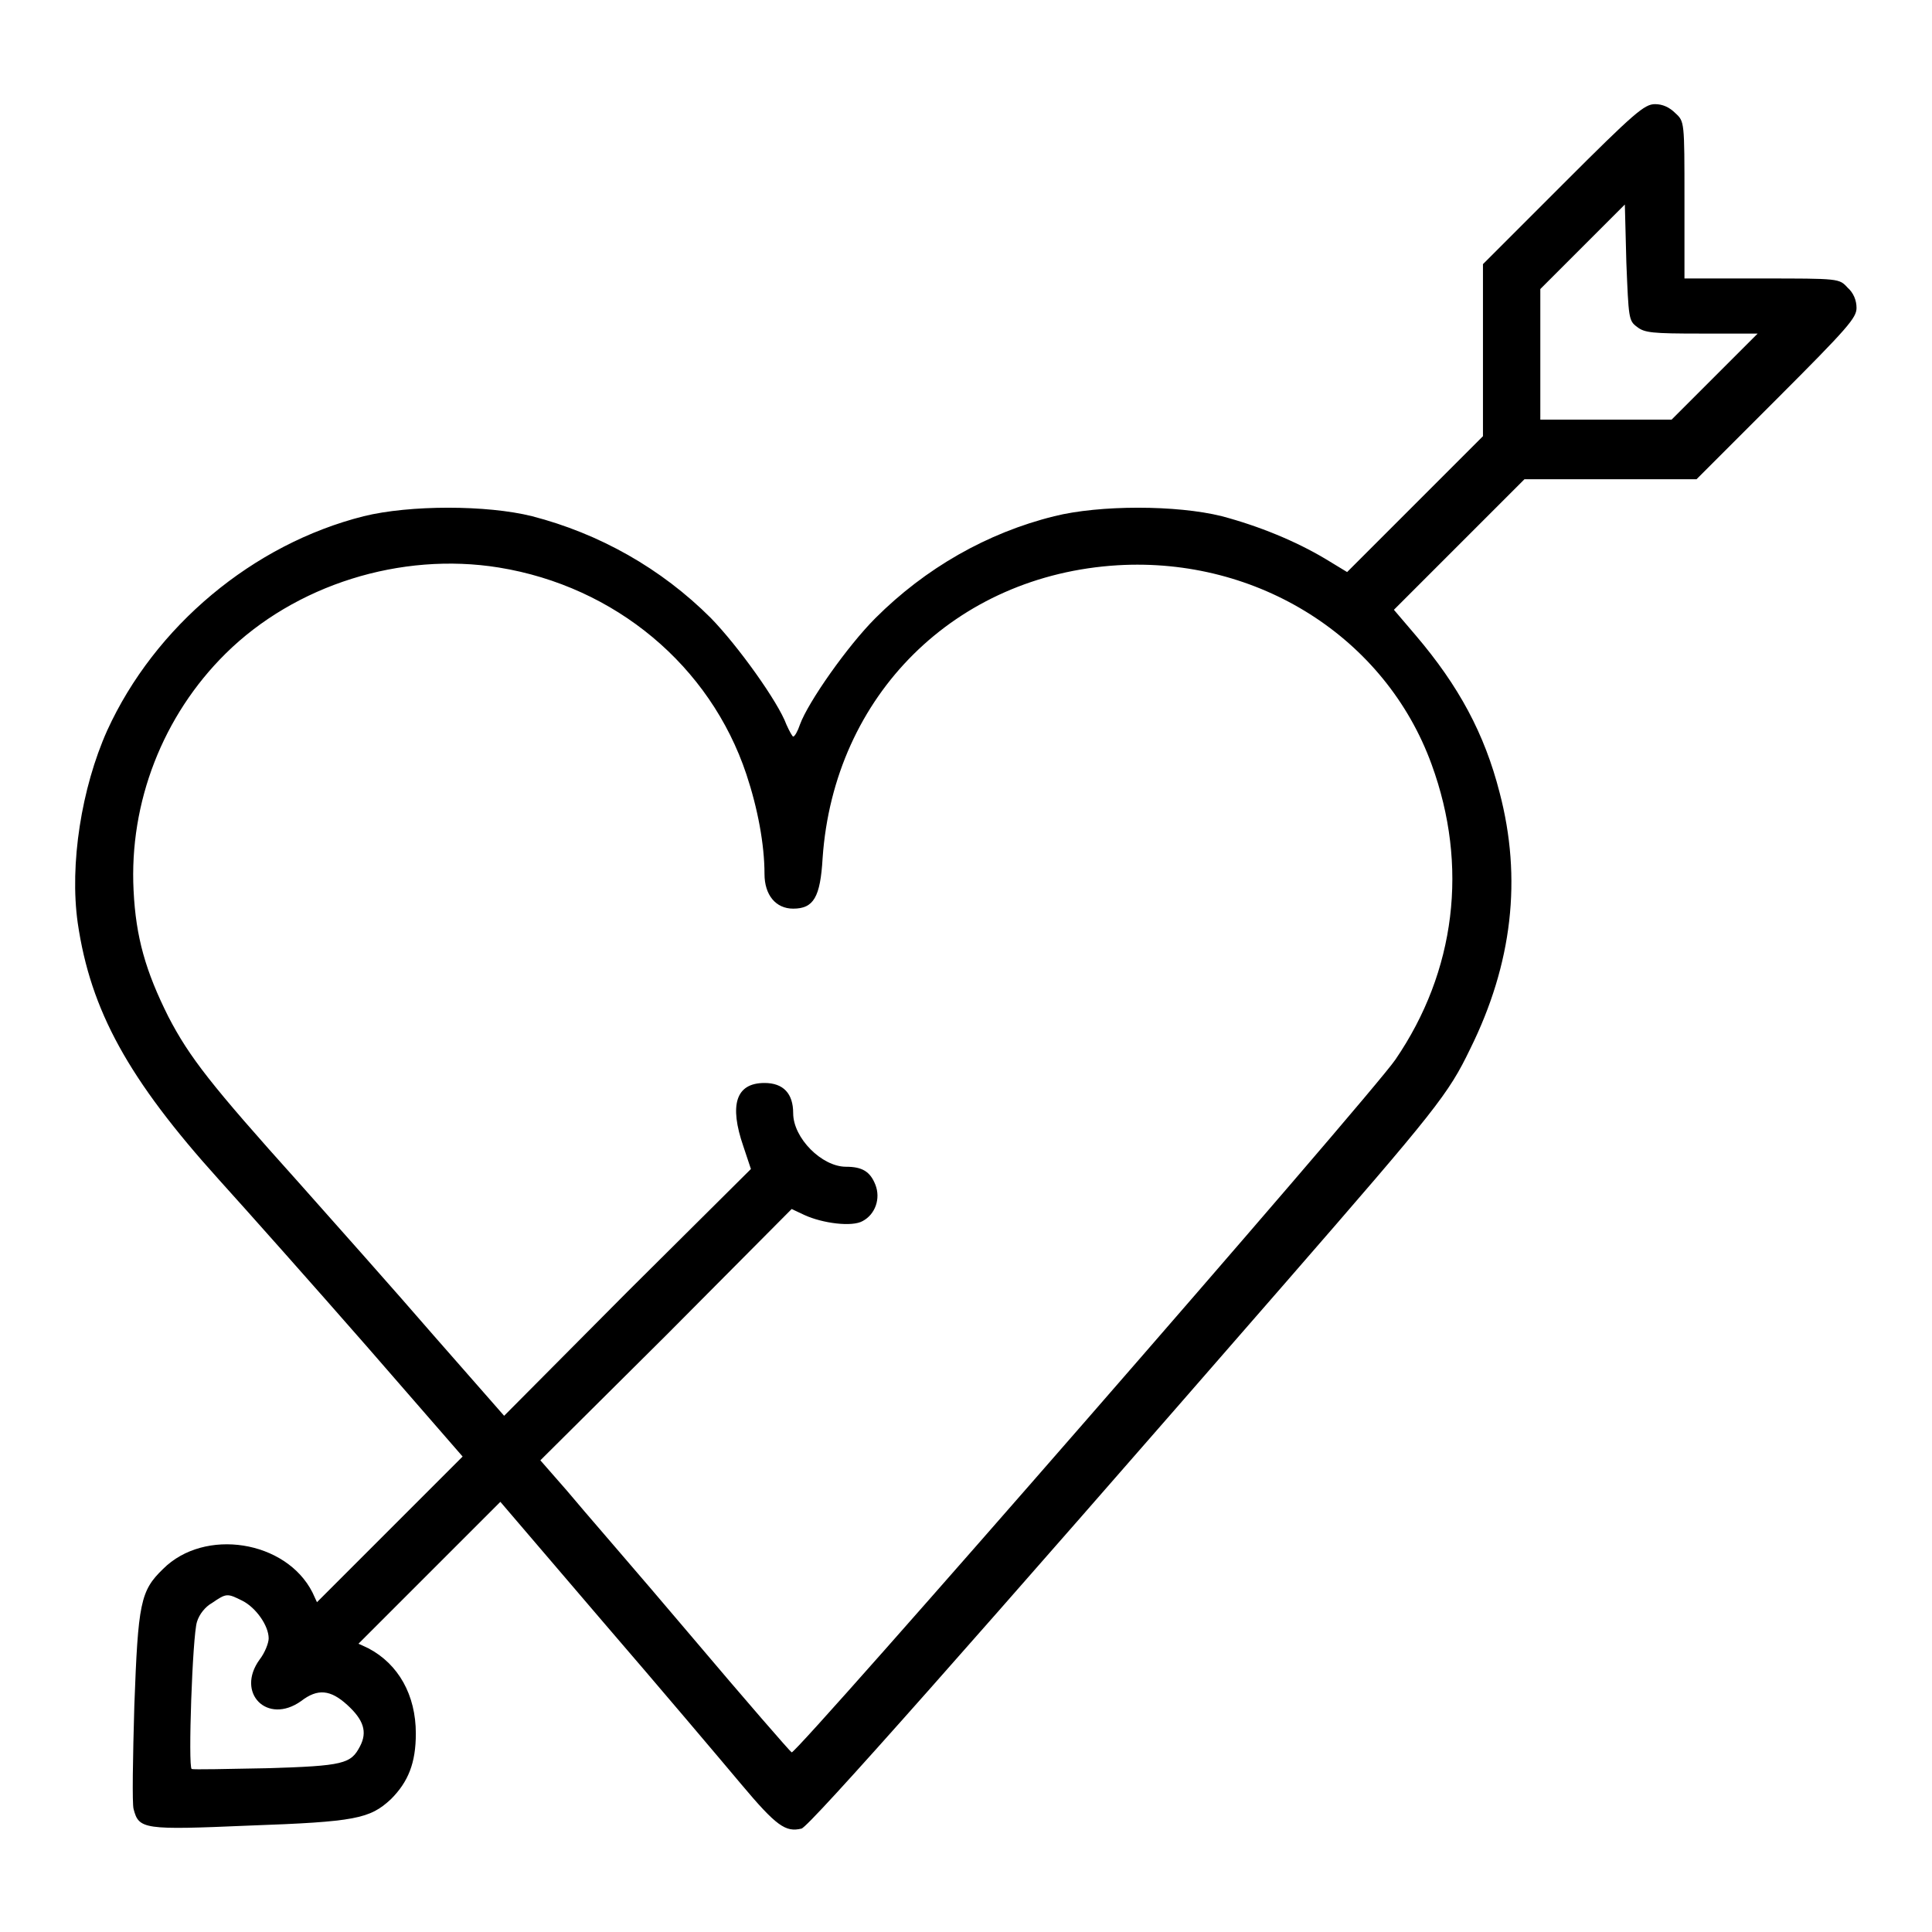 <?xml version="1.0" encoding="utf-8"?>
<!-- Svg Vector Icons : http://www.onlinewebfonts.com/icon -->
<!DOCTYPE svg PUBLIC "-//W3C//DTD SVG 1.1//EN" "http://www.w3.org/Graphics/SVG/1.1/DTD/svg11.dtd">
<svg version="1.1" xmlns="http://www.w3.org/2000/svg" xmlns:xlink="http://www.w3.org/1999/xlink" x="0px" y="0px" viewBox="0 0 256 256" enable-background="new 0 0 256 256" xml:space="preserve">
<g><g><g><path fill="#000000" d="M207.1,24.4L196.5,35v11.4v11.4l-9,9l-9,9l-2.8-1.7c-4-2.4-8.9-4.4-13.8-5.7c-6-1.5-16.2-1.5-22.2,0c-8.9,2.2-17.1,6.9-23.7,13.5c-3.7,3.7-8.9,11.1-10,14.1c-0.3,0.9-0.7,1.6-0.9,1.6c-0.1,0-0.5-0.7-0.9-1.6c-1.1-3-6.4-10.4-10-14.1c-6.6-6.6-14.8-11.2-23.7-13.5c-6-1.5-16.2-1.5-22.3,0C33.5,72.1,20.5,83,14.2,96.8c-3.4,7.6-5,17.7-3.9,25.5c1.7,11.6,6.7,20.7,18.7,34c3.8,4.2,12.6,14.1,19.6,22.1L61.3,193l-9.6,9.6l-9.7,9.7l-0.6-1.3c-3.5-6.9-14.3-8.6-19.8-3.1c-3,2.9-3.3,4.5-3.8,18.1c-0.2,6.9-0.3,13-0.1,13.7c0.7,2.7,1.3,2.8,15.3,2.2c14.1-0.5,16-0.9,18.8-3.5c2.3-2.3,3.3-4.8,3.3-8.7c0-5.1-2.3-9.2-6.3-11.3l-1.3-0.6l9.4-9.4l9.4-9.4l13.6,15.9c7.5,8.7,15.7,18.4,18.3,21.5c4.7,5.6,5.9,6.4,8,5.9c1-0.2,23.1-25.2,64.1-72.3c20.1-23.1,21.6-25,24.5-31c5.6-11.3,6.9-22.6,3.9-34c-2-7.8-5.4-14.1-11.1-20.8l-2.9-3.4l8.6-8.6l8.7-8.7h11.4h11.4l10.6-10.6c9.5-9.5,10.6-10.8,10.6-12.1c0-1-0.4-2-1.2-2.7c-1.1-1.2-1.1-1.2-11.4-1.2h-10.2V26.4c0-10.3,0-10.3-1.2-11.4c-0.8-0.8-1.7-1.2-2.7-1.2C217.9,13.8,216.6,14.9,207.1,24.4z M216.9,43.3c1,0.8,2,0.9,8.5,0.9h7.5l-5.7,5.7l-5.7,5.7h-8.7h-8.7V47v-8.7l5.6-5.6l5.6-5.6l0.2,7.7C215.8,42.1,215.8,42.5,216.9,43.3z M66.1,75.2c15.4,2.5,28,13,32.8,27.4c1.5,4.5,2.4,9.3,2.4,13.2c0,2.8,1.5,4.6,3.8,4.6c2.7,0,3.6-1.5,3.9-6.7c1.5-21.6,17.6-37.5,39.1-38.8c18.6-1.1,35.5,9.6,41.6,26.4c4.9,13.4,3.2,27.4-4.8,39.1c-3.1,4.6-79.3,92-80,91.8c-0.2-0.1-6.2-7-13.3-15.4c-7.1-8.4-14.6-17-16.5-19.3l-3.5-4l16.7-16.6l16.6-16.7l1.7,0.8c2.4,1.1,6.3,1.6,7.7,0.8c1.7-0.9,2.4-3,1.7-4.8s-1.8-2.4-3.9-2.4c-3.2,0-7-3.8-7-7.1c0-2.6-1.3-4-3.8-4c-3.8,0-4.7,2.9-2.8,8.4l1,3l-16.4,16.3l-16.3,16.4l-9.3-10.6c-5.1-5.9-13.2-15-18-20.4c-11.5-12.8-14.4-16.5-17.2-21.9c-3-6-4.3-10.5-4.6-16.7c-0.6-11.7,3.9-23.2,12.2-31.4C39.1,77.5,53.1,73.1,66.1,75.2z M32.1,212.1c1.8,0.9,3.5,3.3,3.5,5c0,0.6-0.5,1.9-1.2,2.8c-3.2,4.4,1,8.7,5.5,5.5c2.2-1.7,3.9-1.5,6.1,0.5c2.2,2,2.7,3.6,1.7,5.5c-1.2,2.3-2.1,2.6-12.4,2.9c-5.2,0.1-9.7,0.2-9.9,0.1c-0.5-0.2,0.1-17.7,0.7-19.5c0.3-1,1.1-2,2-2.5C30,211.1,30.1,211.1,32.1,212.1z"/></g></g></g>
</svg>